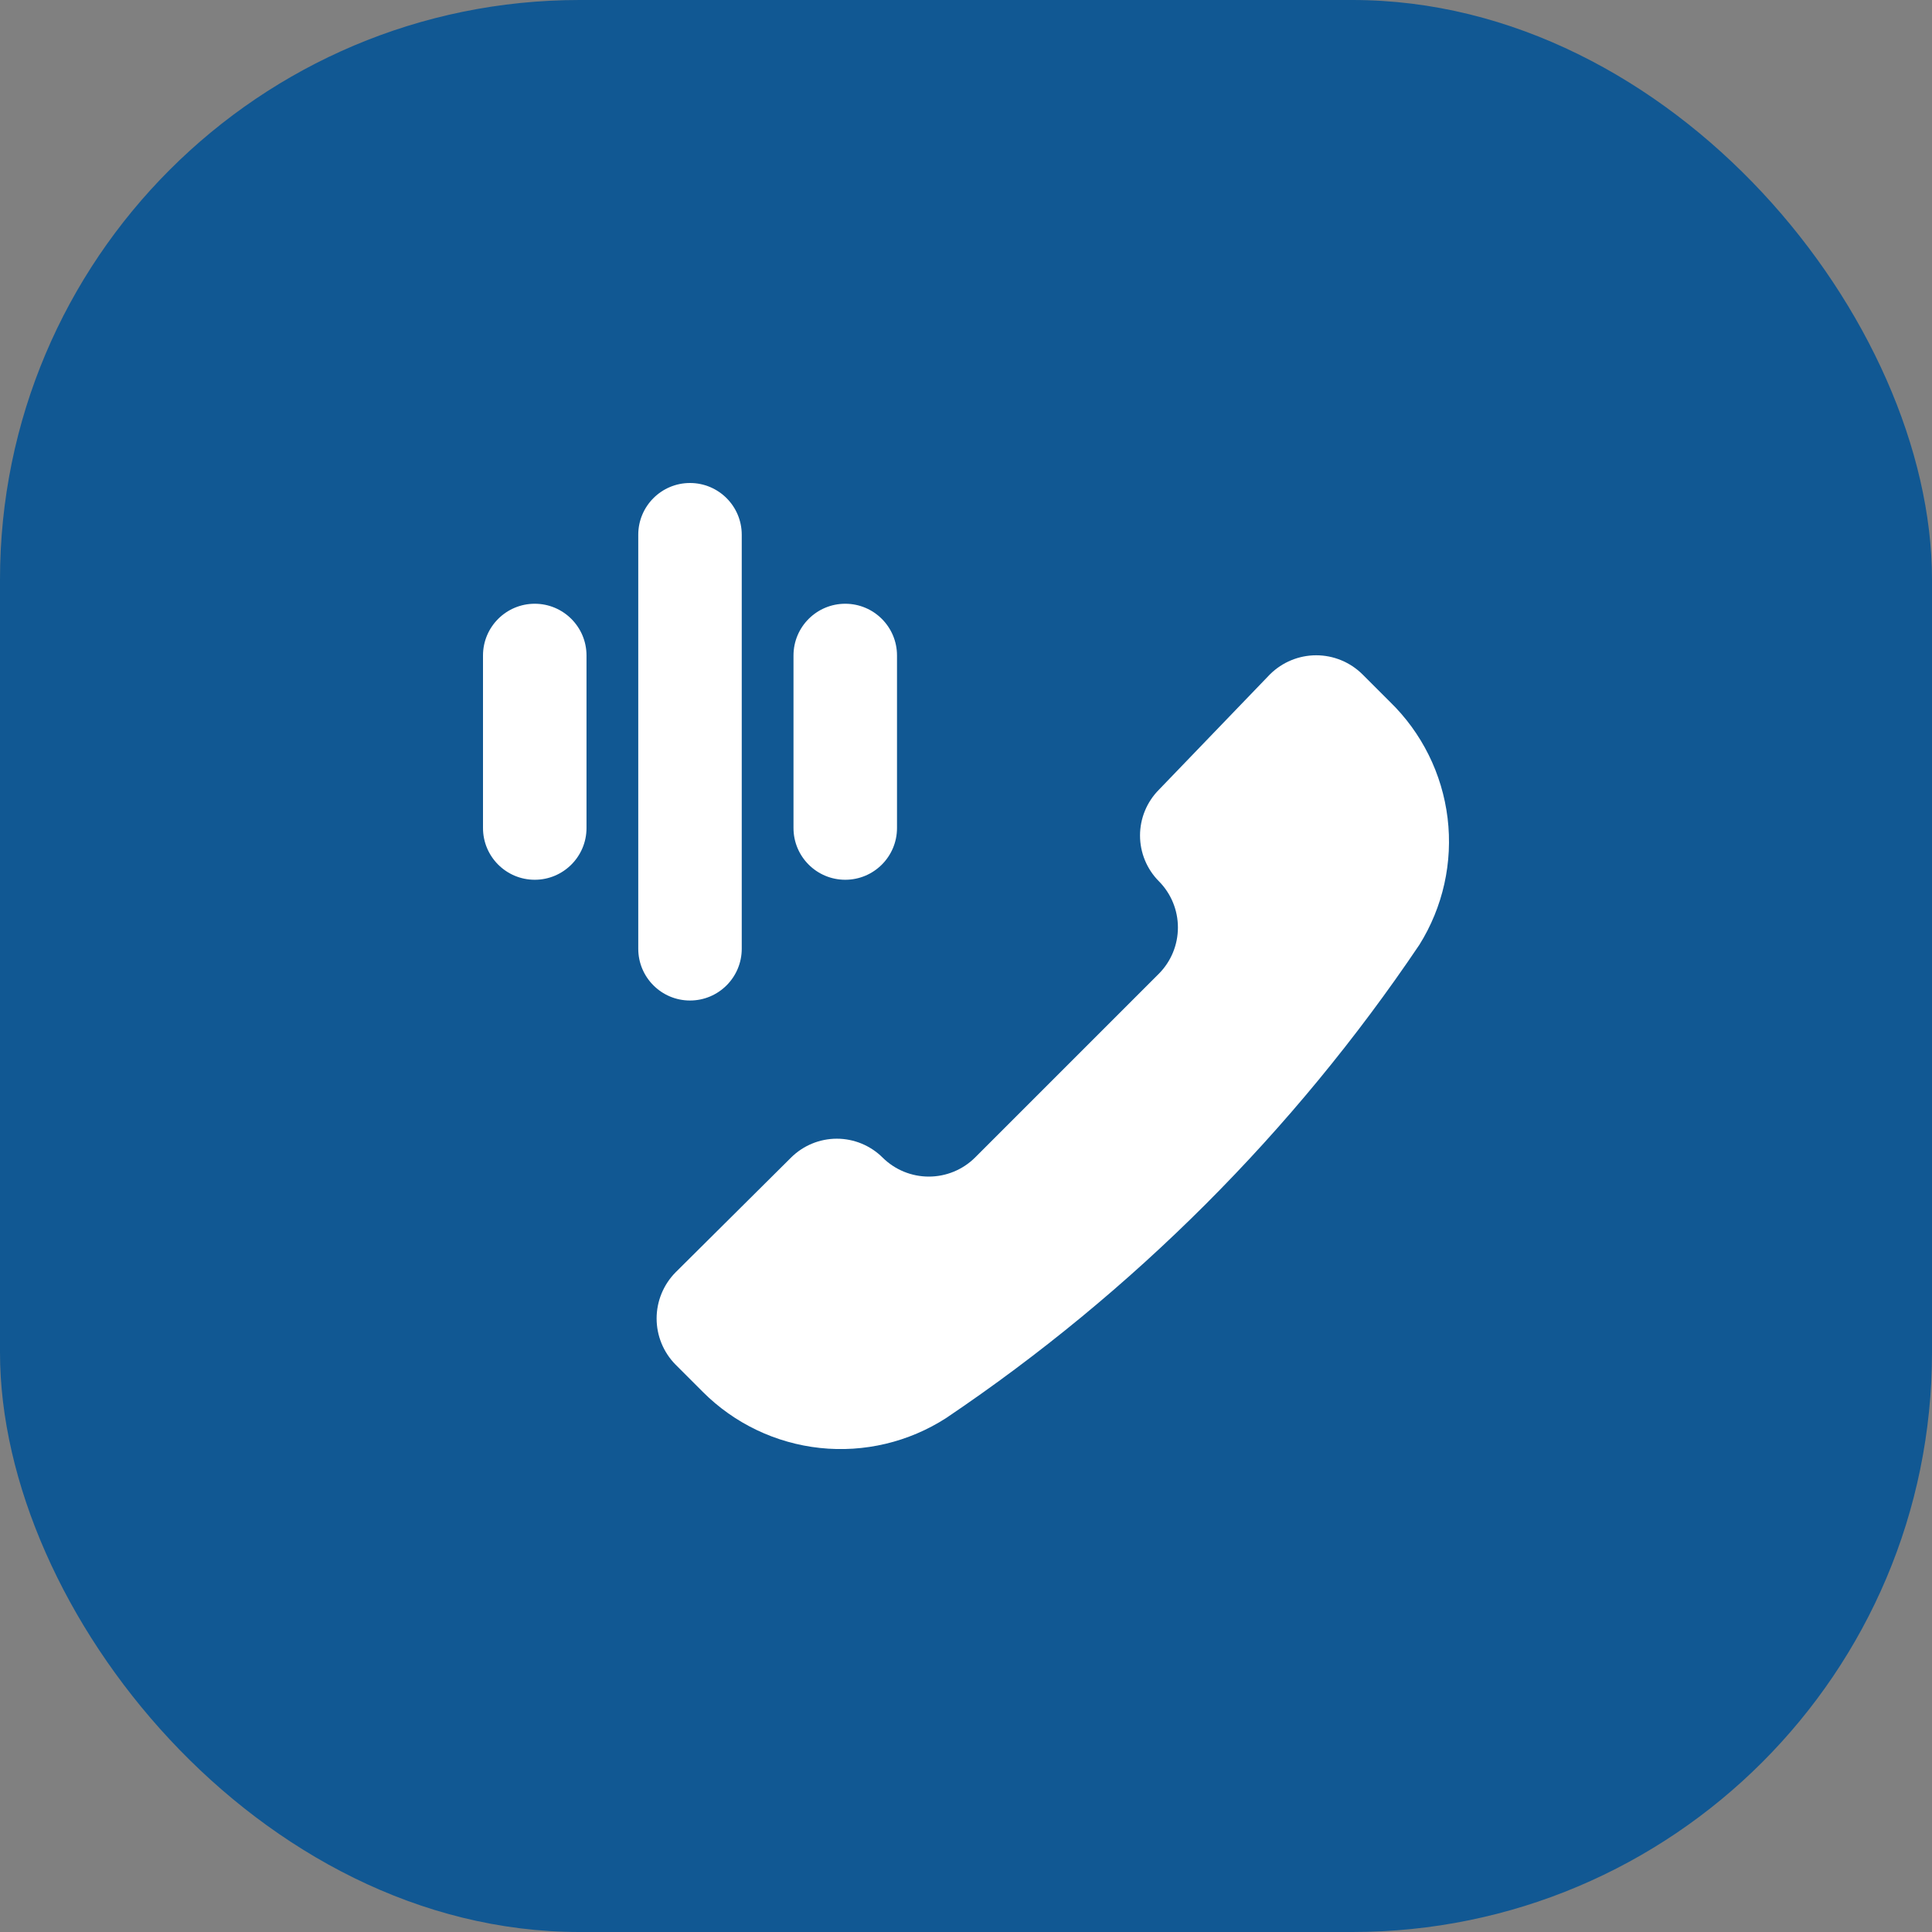 <svg xmlns:xlink="http://www.w3.org/1999/xlink" width="80" height="80" viewBox="0 0 80 80" fill="none" xmlns="http://www.w3.org/2000/svg">
<rect x="0" y="0" width="80" height="80" fill="#808080" stroke="none"/>
<rect width="80" height="80" rx="24" fill="#115893"></rect>
<g clip-path="url(#clip0_21_365)" fill="none">
<path fill-rule="evenodd" clip-rule="evenodd" d="M30.714 22.143C30.714 20.959 29.755 20 28.571 20C27.388 20 26.429 20.959 26.429 22.143V39.286C26.429 40.469 27.388 41.429 28.571 41.429C29.755 41.429 30.714 40.469 30.714 39.286V22.143ZM33.954 59.957C35.785 60.153 37.629 59.715 39.177 58.718C46.91 53.509 53.564 46.855 58.773 39.122C59.752 37.557 60.164 35.704 59.941 33.872C59.718 32.04 58.874 30.34 57.549 29.055L56.413 27.92C55.904 27.417 55.217 27.134 54.501 27.134C53.786 27.134 53.099 27.417 52.59 27.92L47.989 32.7C47.488 33.204 47.206 33.886 47.206 34.597C47.206 35.308 47.488 35.99 47.989 36.493C48.493 37.002 48.775 37.689 48.775 38.405C48.775 39.121 48.493 39.808 47.989 40.317L40.372 47.934C39.863 48.438 39.176 48.72 38.46 48.72C37.744 48.72 37.057 48.438 36.548 47.934C36.045 47.433 35.362 47.151 34.652 47.151C33.941 47.151 33.258 47.433 32.755 47.934L27.975 52.684C27.472 53.193 27.189 53.88 27.189 54.596C27.189 55.312 27.472 55.999 27.975 56.508L29.11 57.643C30.413 58.945 32.123 59.761 33.954 59.957ZM22.143 25C23.326 25 24.286 25.959 24.286 27.143V34.286C24.286 35.469 23.326 36.429 22.143 36.429C20.959 36.429 20 35.469 20 34.286V27.143C20 25.959 20.959 25 22.143 25ZM37.143 27.143C37.143 25.959 36.184 25 35 25C33.816 25 32.857 25.959 32.857 27.143V34.286C32.857 35.469 33.816 36.429 35 36.429C36.184 36.429 37.143 35.469 37.143 34.286V27.143Z" fill="#FFFFFF"></path>
</g>
<defs>
<clipPath id="clip0_21_365">
<rect width="40" height="40" fill="white" transform="translate(20 20)"></rect>
</clipPath>
</defs>
</svg>